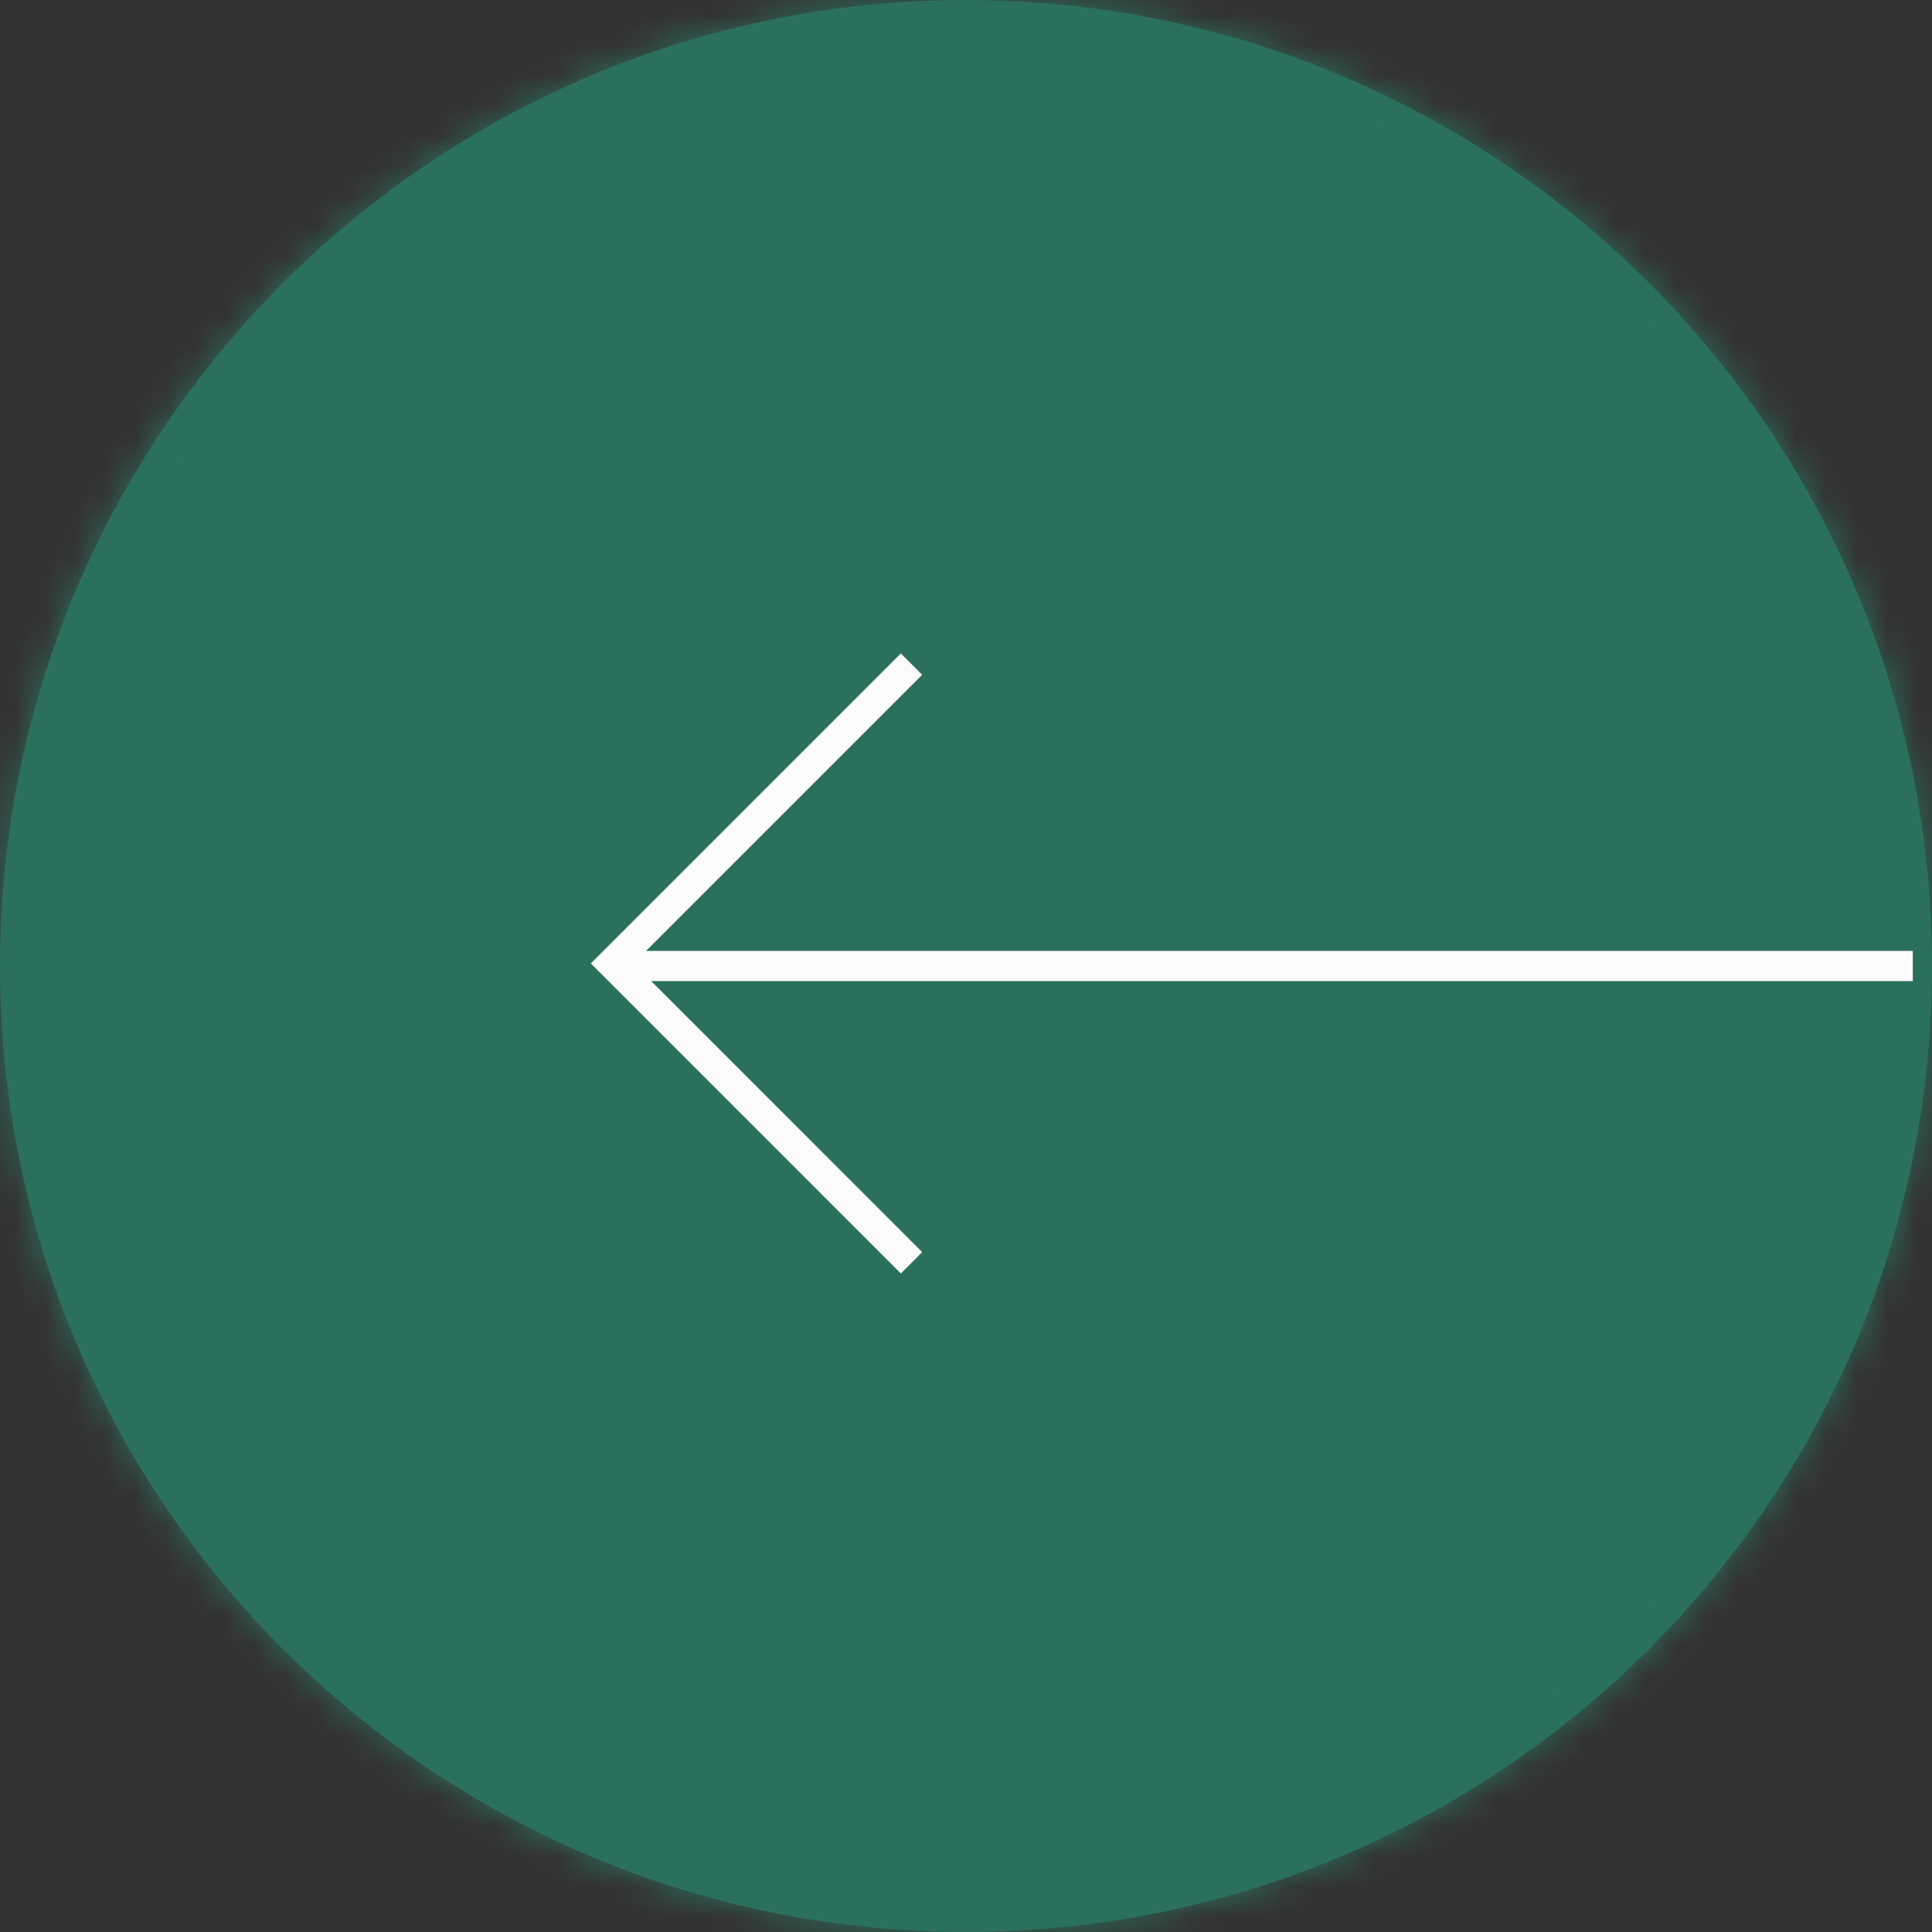 <svg width="64" height="64" viewBox="0 0 64 64" fill="none" xmlns="http://www.w3.org/2000/svg">
<rect x="0" y="0" width="64" height="64" fill="#333333" stroke="none"/>
<mask id="path-1-inside-1_4291_1542" fill="white">
<path fill-rule="evenodd" clip-rule="evenodd" d="M2.79739e-06 32.002C4.34238e-06 14.329 14.326 -5.2796e-07 31.998 1.01703e-06C49.674 2.5623e-06 64 14.329 64 32.002C64 49.671 49.674 64 31.998 64C14.326 64 1.25267e-06 49.671 2.79739e-06 32.002Z"/>
</mask>
<path fill-rule="evenodd" clip-rule="evenodd" d="M2.79739e-06 32.002C4.34238e-06 14.329 14.326 -5.2796e-07 31.998 1.01703e-06C49.674 2.5623e-06 64 14.329 64 32.002C64 49.671 49.674 64 31.998 64C14.326 64 1.25267e-06 49.671 2.79739e-06 32.002Z" fill="#2B705C"/>
<path d="M1 32.002C1 14.881 14.878 1 31.998 1L31.998 -1C13.773 -1 -1 13.777 -1 32.002L1 32.002ZM31.998 1C49.122 1 63 14.881 63 32.002L65 32.002C65 13.777 50.227 -1 31.998 -1L31.998 1ZM63 32.002C63 49.119 49.122 63 31.998 63L31.998 65C50.227 65 65 50.223 65 32.002L63 32.002ZM31.998 63C14.878 63 1 49.119 1 32.002L-1 32.002C-1 50.223 13.773 65 31.998 65L31.998 63Z" fill="#2B705C" mask="url(#path-1-inside-1_4291_1542)"/>
<path d="M20.697 32L63.363 32" stroke="#FBFBFB"/>
<path d="M30.195 41.832L20.279 31.915L30.195 21.999" stroke="#FBFBFB"/>
</svg>

